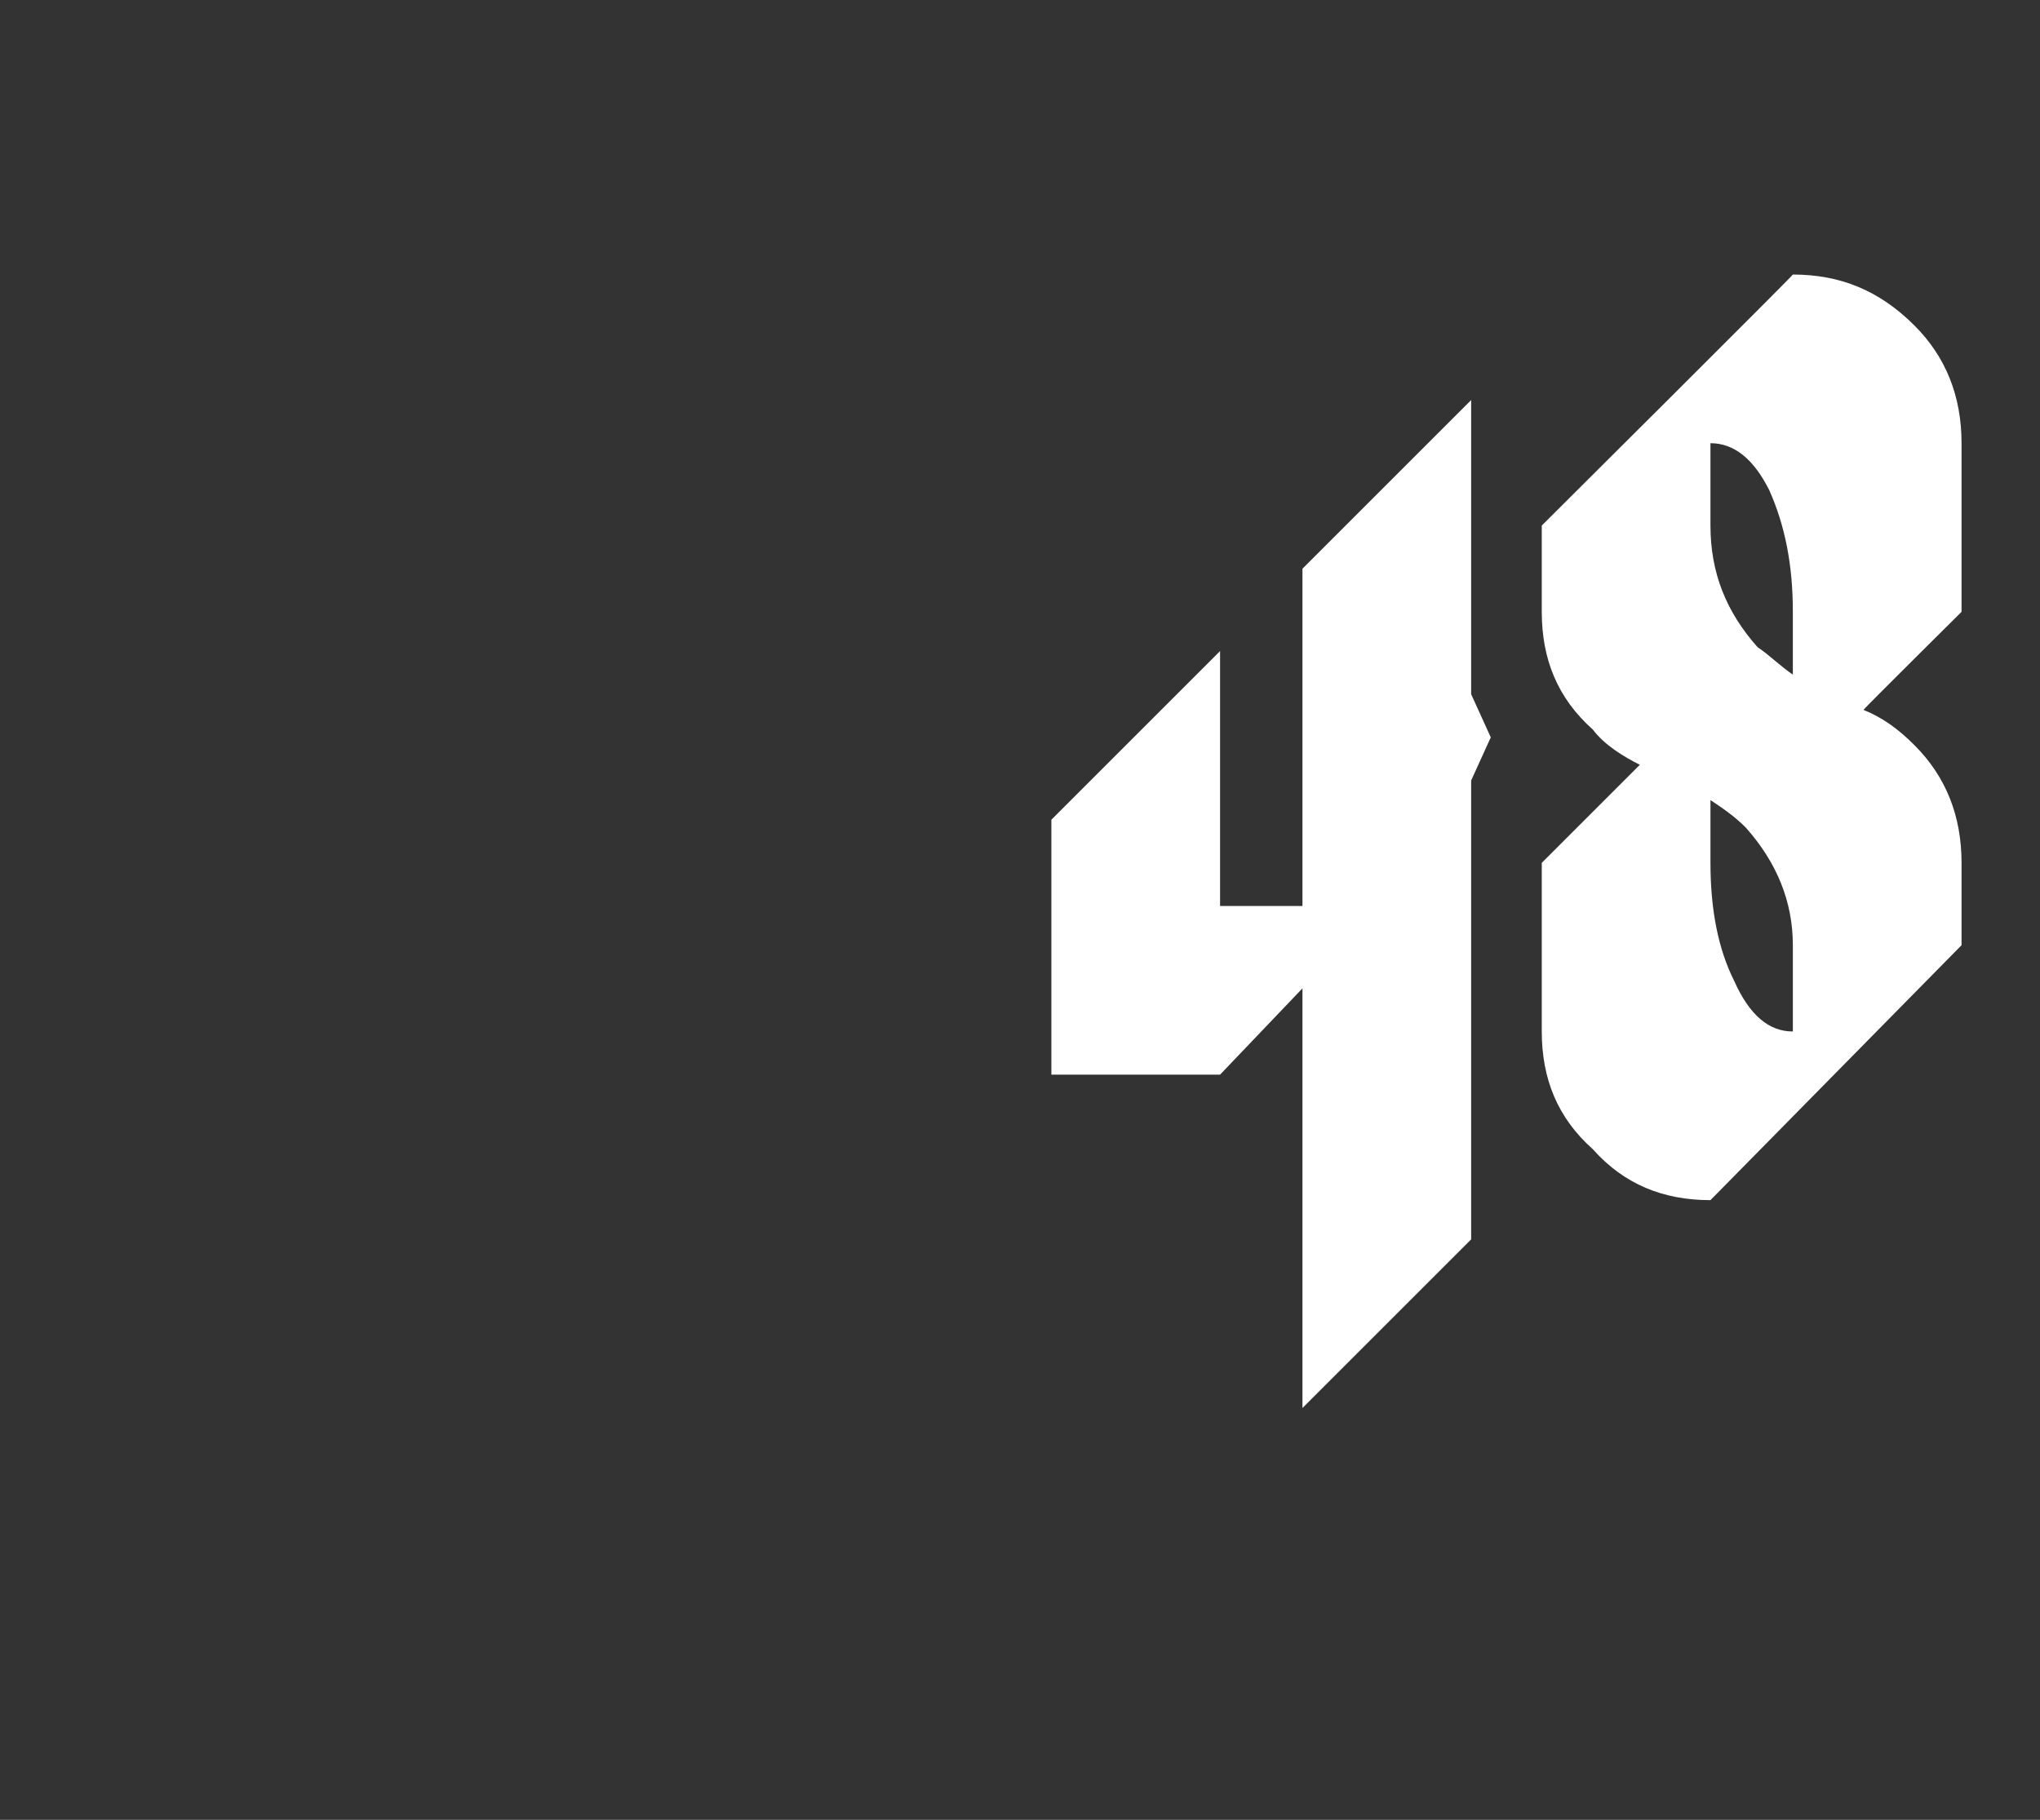 <?xml version="1.0" standalone="no"?><!DOCTYPE svg PUBLIC "-//W3C//DTD SVG 1.1//EN" "http://www.w3.org/Graphics/SVG/1.1/DTD/svg11.dtd"><svg xmlns="http://www.w3.org/2000/svg" version="1.1" width="52px" height="46.4px" viewBox="0 -7 52 46.4" style="top:-7px"><rect x="0" y="-7" width="52" height="46.4" fill="#333333" stroke="none"/><desc>48</desc><defs/><g id="Polygon171997"><path d="m33.2 18.2l-2.1 2.2h-4.3v-6.5l4.3-4.3v6.5h2.1V7.5l4.3-4.3v7.5l.5 1.1l-.5 1.1v11.7l-4.3 4.3V18.2zm12.5-1.1c0-1.1-.4-2.1-1.2-3c-.3-.3-.6-.5-.9-.7v1.6c0 1.2.2 2.2.6 3c.4.9.9 1.3 1.5 1.3v-2.2zm0-8.5c0-1.2-.2-2.2-.6-3.1c-.4-.8-.9-1.2-1.5-1.2v2.1c0 1.2.4 2.2 1.2 3.1c.3.2.6.5.9.7V8.6zm-2.1 15c-1.2 0-2.2-.4-3-1.3c-.9-.8-1.3-1.8-1.3-3V15l2.5-2.5c-.4-.2-.9-.5-1.2-.9c-.9-.8-1.3-1.8-1.3-3V6.4S45.73 0 45.7 0c1.2 0 2.2.4 3.1 1.3c.8.8 1.2 1.8 1.2 3v4.3s-2.5 2.48-2.5 2.5c.5.2.9.5 1.3.9c.8.8 1.2 1.8 1.2 3v2.1l-6.4 6.5s-.01-.03 0 0z" stroke="none" fill="#fff"/></g></svg>